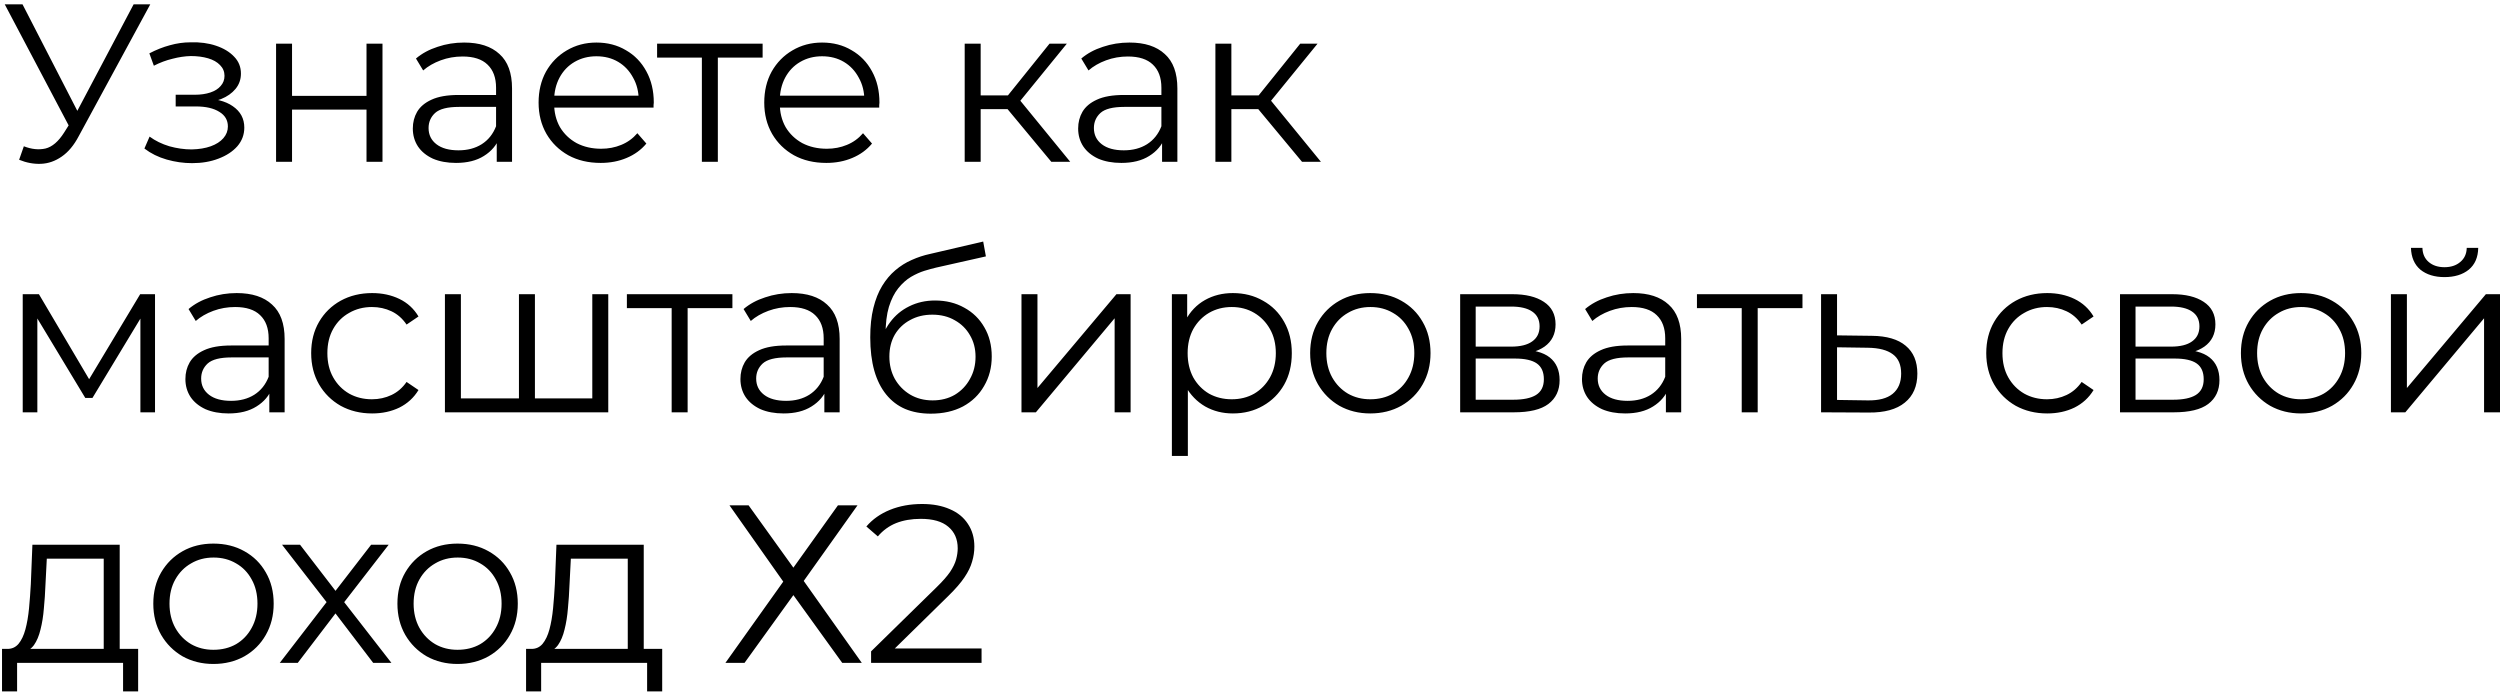 <?xml version="1.0" encoding="UTF-8"?> <svg xmlns="http://www.w3.org/2000/svg" width="479" height="133" viewBox="0 0 479 133" fill="none"><path d="M4.569 28.026C6.035 28.6 7.415 28.744 8.708 28.457C10.001 28.14 11.194 27.12 12.286 25.396L13.752 23.068L14.053 22.68L25.606 0.824H28.796L15.088 26.086C14.168 27.839 13.076 29.146 11.812 30.009C10.576 30.871 9.254 31.331 7.846 31.388C6.466 31.445 5.072 31.187 3.664 30.612L4.569 28.026ZM13.967 25.568L0.905 0.824H4.311L15.691 22.939L13.967 25.568ZM36.807 31.259C35.169 31.259 33.546 31.029 31.936 30.569C30.327 30.109 28.904 29.405 27.669 28.457L28.66 26.172C29.752 26.977 31.017 27.594 32.453 28.026C33.89 28.428 35.313 28.629 36.721 28.629C38.129 28.6 39.351 28.399 40.385 28.026C41.42 27.652 42.225 27.135 42.8 26.474C43.374 25.813 43.662 25.065 43.662 24.232C43.662 23.025 43.116 22.091 42.024 21.43C40.931 20.74 39.437 20.395 37.54 20.395H33.66V18.154H37.325C38.446 18.154 39.437 18.01 40.299 17.723C41.161 17.435 41.822 17.018 42.282 16.473C42.771 15.927 43.015 15.28 43.015 14.533C43.015 13.728 42.728 13.038 42.153 12.463C41.607 11.889 40.845 11.458 39.868 11.17C38.891 10.883 37.785 10.739 36.549 10.739C35.428 10.768 34.264 10.94 33.057 11.256C31.85 11.544 30.657 11.989 29.479 12.593L28.617 10.222C29.939 9.532 31.247 9.015 32.54 8.67C33.862 8.296 35.184 8.109 36.506 8.109C38.316 8.052 39.94 8.268 41.377 8.756C42.843 9.245 44.007 9.949 44.869 10.868C45.731 11.759 46.162 12.837 46.162 14.101C46.162 15.222 45.817 16.2 45.127 17.033C44.438 17.866 43.518 18.513 42.368 18.973C41.219 19.433 39.911 19.663 38.446 19.663L38.575 18.843C41.161 18.843 43.173 19.346 44.61 20.352C46.076 21.358 46.809 22.723 46.809 24.448C46.809 25.798 46.363 26.991 45.472 28.026C44.581 29.031 43.374 29.822 41.851 30.396C40.357 30.971 38.675 31.259 36.807 31.259ZM52.895 31V8.368H55.955V18.369H70.224V8.368H73.285V31H70.224V20.999H55.955V31H52.895ZM95.175 31V25.999L95.046 25.18V16.817C95.046 14.892 94.5 13.412 93.408 12.377C92.345 11.343 90.75 10.825 88.623 10.825C87.157 10.825 85.763 11.07 84.442 11.558C83.12 12.047 81.999 12.693 81.079 13.498L79.7 11.213C80.849 10.236 82.229 9.489 83.838 8.972C85.447 8.426 87.143 8.153 88.925 8.153C91.856 8.153 94.112 8.885 95.693 10.351C97.302 11.788 98.107 13.987 98.107 16.947V31H95.175ZM87.373 31.215C85.677 31.215 84.197 30.942 82.933 30.396C81.697 29.822 80.749 29.046 80.088 28.069C79.427 27.063 79.096 25.913 79.096 24.62C79.096 23.442 79.369 22.378 79.915 21.43C80.49 20.453 81.409 19.677 82.674 19.102C83.967 18.499 85.692 18.197 87.847 18.197H95.65V20.482H87.933C85.749 20.482 84.226 20.869 83.364 21.645C82.53 22.421 82.114 23.384 82.114 24.534C82.114 25.827 82.617 26.862 83.622 27.637C84.628 28.413 86.037 28.802 87.847 28.802C89.571 28.802 91.051 28.413 92.287 27.637C93.552 26.833 94.471 25.683 95.046 24.189L95.736 26.301C95.161 27.796 94.155 28.988 92.718 29.879C91.31 30.77 89.528 31.215 87.373 31.215ZM115.092 31.215C112.735 31.215 110.666 30.727 108.884 29.75C107.102 28.744 105.709 27.379 104.703 25.655C103.697 23.901 103.194 21.904 103.194 19.663C103.194 17.421 103.668 15.438 104.617 13.714C105.594 11.989 106.916 10.639 108.582 9.661C110.278 8.656 112.175 8.153 114.273 8.153C116.399 8.153 118.282 8.641 119.92 9.618C121.587 10.567 122.894 11.917 123.843 13.67C124.791 15.395 125.265 17.392 125.265 19.663C125.265 19.806 125.251 19.964 125.222 20.137C125.222 20.28 125.222 20.439 125.222 20.611H105.522V18.326H123.584L122.377 19.231C122.377 17.593 122.018 16.142 121.299 14.877C120.61 13.584 119.661 12.578 118.454 11.86C117.247 11.141 115.853 10.782 114.273 10.782C112.721 10.782 111.327 11.141 110.091 11.86C108.856 12.578 107.893 13.584 107.203 14.877C106.513 16.171 106.168 17.651 106.168 19.318V19.792C106.168 21.516 106.542 23.039 107.289 24.361C108.065 25.655 109.129 26.675 110.479 27.422C111.859 28.14 113.425 28.5 115.178 28.5C116.558 28.5 117.836 28.255 119.015 27.767C120.222 27.278 121.256 26.531 122.119 25.525L123.843 27.508C122.837 28.715 121.572 29.635 120.049 30.267C118.555 30.899 116.902 31.215 115.092 31.215ZM134.479 31V10.222L135.255 11.041H125.9V8.368H146.118V11.041H136.764L137.539 10.222V31H134.479ZM158.328 31.215C155.972 31.215 153.902 30.727 152.121 29.75C150.339 28.744 148.945 27.379 147.939 25.655C146.933 23.901 146.43 21.904 146.43 19.663C146.43 17.421 146.904 15.438 147.853 13.714C148.83 11.989 150.152 10.639 151.819 9.661C153.514 8.656 155.411 8.153 157.509 8.153C159.636 8.153 161.518 8.641 163.156 9.618C164.823 10.567 166.131 11.917 167.079 13.67C168.028 15.395 168.502 17.392 168.502 19.663C168.502 19.806 168.487 19.964 168.459 20.137C168.459 20.28 168.459 20.439 168.459 20.611H148.758V18.326H166.82L165.613 19.231C165.613 17.593 165.254 16.142 164.536 14.877C163.846 13.584 162.898 12.578 161.691 11.86C160.484 11.141 159.09 10.782 157.509 10.782C155.957 10.782 154.563 11.141 153.328 11.86C152.092 12.578 151.129 13.584 150.439 14.877C149.75 16.171 149.405 17.651 149.405 19.318V19.792C149.405 21.516 149.778 23.039 150.526 24.361C151.302 25.655 152.365 26.675 153.716 27.422C155.095 28.14 156.661 28.5 158.414 28.5C159.794 28.5 161.073 28.255 162.251 27.767C163.458 27.278 164.493 26.531 165.355 25.525L167.079 27.508C166.073 28.715 164.809 29.635 163.286 30.267C161.791 30.899 160.139 31.215 158.328 31.215ZM201.431 31L192.12 19.792L194.663 18.283L205.053 31H201.431ZM184.835 31V8.368H187.895V31H184.835ZM186.947 20.913V18.283H194.232V20.913H186.947ZM194.922 20.007L192.077 19.576L201.087 8.368H204.406L194.922 20.007ZM222.653 31V25.999L222.524 25.18V16.817C222.524 14.892 221.978 13.412 220.886 12.377C219.822 11.343 218.227 10.825 216.101 10.825C214.635 10.825 213.241 11.07 211.919 11.558C210.597 12.047 209.476 12.693 208.557 13.498L207.177 11.213C208.327 10.236 209.706 9.489 211.316 8.972C212.925 8.426 214.621 8.153 216.402 8.153C219.334 8.153 221.59 8.885 223.171 10.351C224.78 11.788 225.585 13.987 225.585 16.947V31H222.653ZM214.851 31.215C213.155 31.215 211.675 30.942 210.41 30.396C209.175 29.822 208.226 29.046 207.565 28.069C206.904 27.063 206.574 25.913 206.574 24.62C206.574 23.442 206.847 22.378 207.393 21.43C207.968 20.453 208.887 19.677 210.152 19.102C211.445 18.499 213.169 18.197 215.325 18.197H223.127V20.482H215.411C213.227 20.482 211.704 20.869 210.842 21.645C210.008 22.421 209.591 23.384 209.591 24.534C209.591 25.827 210.094 26.862 211.1 27.637C212.106 28.413 213.514 28.802 215.325 28.802C217.049 28.802 218.529 28.413 219.765 27.637C221.029 26.833 221.949 25.683 222.524 24.189L223.214 26.301C222.639 27.796 221.633 28.988 220.196 29.879C218.788 30.77 217.006 31.215 214.851 31.215ZM249.467 31L240.156 19.792L242.699 18.283L253.088 31H249.467ZM232.87 31V8.368H235.931V31H232.87ZM234.983 20.913V18.283H242.268V20.913H234.983ZM242.958 20.007L240.112 19.576L249.122 8.368H252.441L242.958 20.007ZM4.354 79V56.368H7.458L17.718 73.741H16.424L26.857 56.368H29.702V79H26.9V59.86L27.46 60.118L17.718 76.241H16.338L6.509 59.946L7.156 59.817V79H4.354ZM51.602 79V73.999L51.473 73.18V64.817C51.473 62.892 50.927 61.412 49.835 60.377C48.772 59.343 47.177 58.825 45.05 58.825C43.584 58.825 42.19 59.07 40.868 59.558C39.546 60.047 38.426 60.693 37.506 61.498L36.127 59.213C37.276 58.236 38.656 57.489 40.265 56.972C41.874 56.426 43.57 56.153 45.352 56.153C48.283 56.153 50.539 56.885 52.12 58.351C53.729 59.788 54.534 61.987 54.534 64.947V79H51.602ZM43.8 79.216C42.104 79.216 40.624 78.942 39.36 78.397C38.124 77.822 37.175 77.046 36.514 76.069C35.853 75.063 35.523 73.913 35.523 72.62C35.523 71.442 35.796 70.378 36.342 69.43C36.917 68.453 37.836 67.677 39.101 67.102C40.394 66.499 42.118 66.197 44.274 66.197H52.077V68.482H44.36C42.176 68.482 40.653 68.87 39.791 69.645C38.957 70.421 38.541 71.384 38.541 72.534C38.541 73.827 39.044 74.862 40.049 75.638C41.055 76.413 42.463 76.802 44.274 76.802C45.998 76.802 47.478 76.413 48.714 75.638C49.979 74.833 50.898 73.683 51.473 72.189L52.163 74.301C51.588 75.796 50.582 76.988 49.145 77.879C47.737 78.77 45.955 79.216 43.8 79.216ZM71.303 79.216C69.062 79.216 67.05 78.727 65.268 77.75C63.515 76.744 62.136 75.379 61.13 73.655C60.124 71.901 59.621 69.904 59.621 67.662C59.621 65.392 60.124 63.395 61.13 61.67C62.136 59.946 63.515 58.595 65.268 57.618C67.05 56.641 69.062 56.153 71.303 56.153C73.229 56.153 74.967 56.526 76.519 57.273C78.071 58.021 79.293 59.141 80.183 60.636L77.899 62.188C77.123 61.038 76.16 60.19 75.01 59.644C73.861 59.098 72.611 58.825 71.26 58.825C69.651 58.825 68.199 59.199 66.906 59.946C65.613 60.665 64.593 61.685 63.846 63.007C63.098 64.329 62.725 65.881 62.725 67.662C62.725 69.444 63.098 70.996 63.846 72.318C64.593 73.64 65.613 74.675 66.906 75.422C68.199 76.141 69.651 76.5 71.26 76.5C72.611 76.5 73.861 76.227 75.01 75.681C76.16 75.135 77.123 74.301 77.899 73.18L80.183 74.732C79.293 76.198 78.071 77.319 76.519 78.095C74.967 78.842 73.229 79.216 71.303 79.216ZM100.12 76.327L99.43 77.146V56.368H102.491V77.146L101.672 76.327H114.303L113.484 77.146V56.368H116.544V79H85.248V56.368H88.308V77.146L87.532 76.327H100.12ZM128.689 79V58.222L129.465 59.041H120.111V56.368H140.329V59.041H130.974L131.75 58.222V79H128.689ZM157.945 79V73.999L157.816 73.18V64.817C157.816 62.892 157.27 61.412 156.178 60.377C155.114 59.343 153.519 58.825 151.393 58.825C149.927 58.825 148.533 59.07 147.211 59.558C145.889 60.047 144.768 60.693 143.849 61.498L142.469 59.213C143.619 58.236 144.998 57.489 146.608 56.972C148.217 56.426 149.913 56.153 151.695 56.153C154.626 56.153 156.882 56.885 158.463 58.351C160.072 59.788 160.877 61.987 160.877 64.947V79H157.945ZM150.143 79.216C148.447 79.216 146.967 78.942 145.702 78.397C144.467 77.822 143.518 77.046 142.857 76.069C142.196 75.063 141.866 73.913 141.866 72.62C141.866 71.442 142.139 70.378 142.685 69.43C143.26 68.453 144.179 67.677 145.444 67.102C146.737 66.499 148.461 66.197 150.617 66.197H158.419V68.482H150.703C148.519 68.482 146.996 68.87 146.134 69.645C145.3 70.421 144.883 71.384 144.883 72.534C144.883 73.827 145.386 74.862 146.392 75.638C147.398 76.413 148.806 76.802 150.617 76.802C152.341 76.802 153.821 76.413 155.057 75.638C156.321 74.833 157.241 73.683 157.816 72.189L158.506 74.301C157.931 75.796 156.925 76.988 155.488 77.879C154.08 78.77 152.298 79.216 150.143 79.216ZM178.336 79.259C176.497 79.259 174.858 78.957 173.421 78.353C172.013 77.75 170.806 76.83 169.8 75.594C168.795 74.359 168.033 72.835 167.516 71.025C166.998 69.186 166.74 67.059 166.74 64.645C166.74 62.489 166.941 60.607 167.343 58.998C167.746 57.36 168.306 55.951 169.024 54.773C169.743 53.595 170.576 52.603 171.525 51.799C172.502 50.965 173.551 50.304 174.672 49.816C175.821 49.298 176.999 48.91 178.206 48.652L188.38 46.281L188.897 49.126L179.327 51.281C178.724 51.425 177.991 51.626 177.129 51.885C176.295 52.144 175.433 52.532 174.542 53.049C173.68 53.566 172.875 54.285 172.128 55.204C171.381 56.124 170.777 57.316 170.318 58.782C169.887 60.219 169.671 62.015 169.671 64.171C169.671 64.631 169.685 65.004 169.714 65.291C169.743 65.55 169.772 65.838 169.8 66.154C169.858 66.441 169.901 66.872 169.93 67.447L168.593 66.326C168.909 64.573 169.556 63.05 170.533 61.757C171.51 60.435 172.732 59.414 174.197 58.696C175.692 57.949 177.344 57.575 179.155 57.575C181.253 57.575 183.121 58.035 184.759 58.955C186.397 59.846 187.676 61.096 188.596 62.705C189.544 64.314 190.018 66.183 190.018 68.309C190.018 70.407 189.53 72.29 188.552 73.956C187.604 75.623 186.253 76.931 184.5 77.879C182.747 78.799 180.692 79.259 178.336 79.259ZM178.681 76.715C180.29 76.715 181.713 76.356 182.948 75.638C184.184 74.89 185.147 73.885 185.837 72.62C186.555 71.356 186.914 69.933 186.914 68.352C186.914 66.8 186.555 65.421 185.837 64.214C185.147 63.007 184.184 62.058 182.948 61.369C181.713 60.65 180.276 60.291 178.638 60.291C177.028 60.291 175.606 60.636 174.37 61.326C173.134 61.987 172.157 62.921 171.438 64.128C170.749 65.335 170.404 66.728 170.404 68.309C170.404 69.89 170.749 71.312 171.438 72.577C172.157 73.841 173.134 74.847 174.37 75.594C175.634 76.342 177.071 76.715 178.681 76.715ZM195.716 79V56.368H198.777V74.344L213.908 56.368H216.624V79H213.563V60.981L198.475 79H195.716ZM236.215 79.216C234.261 79.216 232.494 78.77 230.913 77.879C229.333 76.96 228.068 75.652 227.12 73.956C226.2 72.232 225.74 70.134 225.74 67.662C225.74 65.191 226.2 63.107 227.12 61.412C228.039 59.688 229.289 58.38 230.87 57.489C232.451 56.598 234.233 56.153 236.215 56.153C238.371 56.153 240.296 56.641 241.992 57.618C243.716 58.567 245.067 59.917 246.044 61.67C247.021 63.395 247.51 65.392 247.51 67.662C247.51 69.962 247.021 71.973 246.044 73.698C245.067 75.422 243.716 76.773 241.992 77.75C240.296 78.727 238.371 79.216 236.215 79.216ZM224.533 87.363V56.368H227.464V63.179L227.163 67.706L227.594 72.275V87.363H224.533ZM236 76.5C237.609 76.5 239.046 76.141 240.311 75.422C241.575 74.675 242.581 73.64 243.328 72.318C244.076 70.968 244.449 69.416 244.449 67.662C244.449 65.909 244.076 64.372 243.328 63.05C242.581 61.728 241.575 60.693 240.311 59.946C239.046 59.199 237.609 58.825 236 58.825C234.391 58.825 232.939 59.199 231.646 59.946C230.381 60.693 229.376 61.728 228.628 63.05C227.91 64.372 227.551 65.909 227.551 67.662C227.551 69.416 227.91 70.968 228.628 72.318C229.376 73.64 230.381 74.675 231.646 75.422C232.939 76.141 234.391 76.5 236 76.5ZM262.535 79.216C260.351 79.216 258.382 78.727 256.629 77.75C254.905 76.744 253.54 75.379 252.534 73.655C251.528 71.901 251.025 69.904 251.025 67.662C251.025 65.392 251.528 63.395 252.534 61.67C253.54 59.946 254.905 58.595 256.629 57.618C258.354 56.641 260.322 56.153 262.535 56.153C264.777 56.153 266.76 56.641 268.484 57.618C270.237 58.595 271.602 59.946 272.579 61.67C273.585 63.395 274.088 65.392 274.088 67.662C274.088 69.904 273.585 71.901 272.579 73.655C271.602 75.379 270.237 76.744 268.484 77.75C266.731 78.727 264.748 79.216 262.535 79.216ZM262.535 76.5C264.173 76.5 265.625 76.141 266.889 75.422C268.154 74.675 269.145 73.64 269.864 72.318C270.611 70.968 270.984 69.416 270.984 67.662C270.984 65.881 270.611 64.329 269.864 63.007C269.145 61.685 268.154 60.665 266.889 59.946C265.625 59.199 264.188 58.825 262.578 58.825C260.969 58.825 259.532 59.199 258.267 59.946C257.003 60.665 255.997 61.685 255.25 63.007C254.503 64.329 254.129 65.881 254.129 67.662C254.129 69.416 254.503 70.968 255.25 72.318C255.997 73.64 257.003 74.675 258.267 75.422C259.532 76.141 260.955 76.5 262.535 76.5ZM279.767 79V56.368H289.768C292.326 56.368 294.338 56.857 295.804 57.834C297.298 58.811 298.045 60.248 298.045 62.145C298.045 63.984 297.341 65.406 295.933 66.412C294.525 67.389 292.671 67.878 290.372 67.878L290.976 66.973C293.677 66.973 295.66 67.476 296.924 68.482C298.189 69.487 298.821 70.939 298.821 72.835C298.821 74.79 298.103 76.313 296.666 77.405C295.258 78.468 293.059 79 290.07 79H279.767ZM282.742 76.586H289.941C291.866 76.586 293.318 76.284 294.295 75.681C295.301 75.048 295.804 74.043 295.804 72.663C295.804 71.284 295.358 70.278 294.467 69.645C293.576 69.013 292.168 68.697 290.243 68.697H282.742V76.586ZM282.742 66.412H289.553C291.306 66.412 292.642 66.082 293.562 65.421C294.51 64.76 294.985 63.797 294.985 62.533C294.985 61.268 294.51 60.32 293.562 59.688C292.642 59.055 291.306 58.739 289.553 58.739H282.742V66.412ZM319.186 79V73.999L319.056 73.18V64.817C319.056 62.892 318.51 61.412 317.418 60.377C316.355 59.343 314.76 58.825 312.633 58.825C311.167 58.825 309.774 59.07 308.452 59.558C307.13 60.047 306.009 60.693 305.089 61.498L303.71 59.213C304.859 58.236 306.239 57.489 307.848 56.972C309.457 56.426 311.153 56.153 312.935 56.153C315.866 56.153 318.122 56.885 319.703 58.351C321.312 59.788 322.117 61.987 322.117 64.947V79H319.186ZM311.383 79.216C309.687 79.216 308.207 78.942 306.943 78.397C305.707 77.822 304.759 77.046 304.098 76.069C303.437 75.063 303.106 73.913 303.106 72.62C303.106 71.442 303.379 70.378 303.925 69.43C304.5 68.453 305.42 67.677 306.684 67.102C307.977 66.499 309.702 66.197 311.857 66.197H319.66V68.482H311.943C309.759 68.482 308.236 68.87 307.374 69.645C306.54 70.421 306.124 71.384 306.124 72.534C306.124 73.827 306.627 74.862 307.633 75.638C308.638 76.413 310.047 76.802 311.857 76.802C313.581 76.802 315.062 76.413 316.297 75.638C317.562 74.833 318.481 73.683 319.056 72.189L319.746 74.301C319.171 75.796 318.165 76.988 316.728 77.879C315.32 78.77 313.538 79.216 311.383 79.216ZM333.713 79V58.222L334.489 59.041H325.135V56.368H345.353V59.041H335.998L336.774 58.222V79H333.713ZM358.658 64.343C361.503 64.372 363.659 65.004 365.125 66.24C366.619 67.476 367.366 69.257 367.366 71.585C367.366 73.999 366.562 75.853 364.952 77.146C363.371 78.44 361.072 79.072 358.055 79.043L348.916 79V56.368H351.977V64.257L358.658 64.343ZM357.882 76.715C359.98 76.744 361.561 76.327 362.624 75.465C363.716 74.574 364.262 73.281 364.262 71.585C364.262 69.89 363.731 68.654 362.667 67.878C361.604 67.073 360.009 66.657 357.882 66.628L351.977 66.542V76.629L357.882 76.715ZM392.248 79.216C390.006 79.216 387.995 78.727 386.213 77.75C384.46 76.744 383.08 75.379 382.075 73.655C381.069 71.901 380.566 69.904 380.566 67.662C380.566 65.392 381.069 63.395 382.075 61.67C383.08 59.946 384.46 58.595 386.213 57.618C387.995 56.641 390.006 56.153 392.248 56.153C394.174 56.153 395.912 56.526 397.464 57.273C399.016 58.021 400.238 59.141 401.128 60.636L398.844 62.188C398.068 61.038 397.105 60.19 395.955 59.644C394.806 59.098 393.556 58.825 392.205 58.825C390.596 58.825 389.144 59.199 387.851 59.946C386.558 60.665 385.538 61.685 384.79 63.007C384.043 64.329 383.67 65.881 383.67 67.662C383.67 69.444 384.043 70.996 384.79 72.318C385.538 73.64 386.558 74.675 387.851 75.422C389.144 76.141 390.596 76.5 392.205 76.5C393.556 76.5 394.806 76.227 395.955 75.681C397.105 75.135 398.068 74.301 398.844 73.18L401.128 74.732C400.238 76.198 399.016 77.319 397.464 78.095C395.912 78.842 394.174 79.216 392.248 79.216ZM406.193 79V56.368H416.194C418.752 56.368 420.763 56.857 422.229 57.834C423.723 58.811 424.471 60.248 424.471 62.145C424.471 63.984 423.766 65.406 422.358 66.412C420.95 67.389 419.096 67.878 416.797 67.878L417.401 66.973C420.102 66.973 422.085 67.476 423.35 68.482C424.614 69.487 425.247 70.939 425.247 72.835C425.247 74.79 424.528 76.313 423.091 77.405C421.683 78.468 419.484 79 416.496 79H406.193ZM409.167 76.586H416.366C418.292 76.586 419.743 76.284 420.72 75.681C421.726 75.048 422.229 74.043 422.229 72.663C422.229 71.284 421.784 70.278 420.893 69.645C420.002 69.013 418.593 68.697 416.668 68.697H409.167V76.586ZM409.167 66.412H415.978C417.731 66.412 419.068 66.082 419.987 65.421C420.936 64.76 421.41 63.797 421.41 62.533C421.41 61.268 420.936 60.32 419.987 59.688C419.068 59.055 417.731 58.739 415.978 58.739H409.167V66.412ZM440.869 79.216C438.685 79.216 436.716 78.727 434.963 77.75C433.239 76.744 431.874 75.379 430.868 73.655C429.862 71.901 429.359 69.904 429.359 67.662C429.359 65.392 429.862 63.395 430.868 61.67C431.874 59.946 433.239 58.595 434.963 57.618C436.687 56.641 438.656 56.153 440.869 56.153C443.111 56.153 445.094 56.641 446.818 57.618C448.571 58.595 449.936 59.946 450.913 61.67C451.919 63.395 452.422 65.392 452.422 67.662C452.422 69.904 451.919 71.901 450.913 73.655C449.936 75.379 448.571 76.744 446.818 77.75C445.065 78.727 443.082 79.216 440.869 79.216ZM440.869 76.5C442.507 76.5 443.958 76.141 445.223 75.422C446.487 74.675 447.479 73.64 448.197 72.318C448.945 70.968 449.318 69.416 449.318 67.662C449.318 65.881 448.945 64.329 448.197 63.007C447.479 61.685 446.487 60.665 445.223 59.946C443.958 59.199 442.521 58.825 440.912 58.825C439.303 58.825 437.866 59.199 436.601 59.946C435.337 60.665 434.331 61.685 433.584 63.007C432.836 64.329 432.463 65.881 432.463 67.662C432.463 69.416 432.836 70.968 433.584 72.318C434.331 73.64 435.337 74.675 436.601 75.422C437.866 76.141 439.288 76.5 440.869 76.5ZM458.101 79V56.368H461.162V74.344L476.293 56.368H479.009V79H475.948V60.981L460.86 79H458.101ZM468.361 53.092C466.464 53.092 464.927 52.618 463.748 51.669C462.599 50.692 461.995 49.298 461.938 47.488H464.136C464.165 48.637 464.567 49.543 465.343 50.204C466.119 50.865 467.125 51.195 468.361 51.195C469.597 51.195 470.603 50.865 471.379 50.204C472.183 49.543 472.6 48.637 472.629 47.488H474.827C474.798 49.298 474.195 50.692 473.017 51.669C471.838 52.618 470.286 53.092 468.361 53.092ZM19.873 125.534V107.041H8.967L8.708 112.085C8.65 113.608 8.55 115.102 8.406 116.568C8.291 118.033 8.076 119.384 7.76 120.62C7.472 121.827 7.055 122.818 6.509 123.594C5.963 124.342 5.259 124.773 4.397 124.888L1.336 124.327C2.227 124.356 2.96 124.04 3.535 123.379C4.11 122.689 4.555 121.755 4.871 120.577C5.187 119.399 5.417 118.062 5.561 116.568C5.705 115.045 5.82 113.493 5.906 111.912L6.208 104.368H22.934V125.534H19.873ZM0.388 132.475V124.327H26.468V132.475H23.58V127H3.276V132.475H0.388ZM40.883 127.216C38.698 127.216 36.73 126.727 34.977 125.75C33.252 124.744 31.887 123.379 30.881 121.655C29.875 119.901 29.373 117.904 29.373 115.663C29.373 113.392 29.875 111.395 30.881 109.67C31.887 107.946 33.252 106.595 34.977 105.618C36.701 104.641 38.67 104.153 40.883 104.153C43.124 104.153 45.107 104.641 46.831 105.618C48.585 106.595 49.95 107.946 50.927 109.67C51.933 111.395 52.436 113.392 52.436 115.663C52.436 117.904 51.933 119.901 50.927 121.655C49.95 123.379 48.585 124.744 46.831 125.75C45.078 126.727 43.095 127.216 40.883 127.216ZM40.883 124.5C42.521 124.5 43.972 124.14 45.236 123.422C46.501 122.675 47.492 121.64 48.211 120.318C48.958 118.967 49.332 117.416 49.332 115.663C49.332 113.881 48.958 112.329 48.211 111.007C47.492 109.685 46.501 108.665 45.236 107.946C43.972 107.199 42.535 106.825 40.926 106.825C39.316 106.825 37.879 107.199 36.615 107.946C35.35 108.665 34.344 109.685 33.597 111.007C32.85 112.329 32.476 113.881 32.476 115.663C32.476 117.416 32.85 118.967 33.597 120.318C34.344 121.64 35.35 122.675 36.615 123.422C37.879 124.14 39.302 124.5 40.883 124.5ZM53.608 127L63.178 114.585L63.135 116.094L54.039 104.368H57.487L64.945 114.067L63.652 114.024L71.11 104.368H74.472L65.29 116.223L65.333 114.585L74.989 127H71.498L63.609 116.654L64.816 116.826L57.056 127H53.608ZM87.655 127.216C85.471 127.216 83.502 126.727 81.749 125.75C80.025 124.744 78.66 123.379 77.654 121.655C76.648 119.901 76.145 117.904 76.145 115.663C76.145 113.392 76.648 111.395 77.654 109.67C78.66 107.946 80.025 106.595 81.749 105.618C83.474 104.641 85.442 104.153 87.655 104.153C89.897 104.153 91.88 104.641 93.604 105.618C95.357 106.595 96.722 107.946 97.699 109.67C98.705 111.395 99.208 113.392 99.208 115.663C99.208 117.904 98.705 119.901 97.699 121.655C96.722 123.379 95.357 124.744 93.604 125.75C91.851 126.727 89.868 127.216 87.655 127.216ZM87.655 124.5C89.293 124.5 90.745 124.14 92.009 123.422C93.273 122.675 94.265 121.64 94.984 120.318C95.731 118.967 96.104 117.416 96.104 115.663C96.104 113.881 95.731 112.329 94.984 111.007C94.265 109.685 93.273 108.665 92.009 107.946C90.745 107.199 89.308 106.825 87.698 106.825C86.089 106.825 84.652 107.199 83.387 107.946C82.123 108.665 81.117 109.685 80.37 111.007C79.623 112.329 79.249 113.881 79.249 115.663C79.249 117.416 79.623 118.967 80.37 120.318C81.117 121.64 82.123 122.675 83.387 123.422C84.652 124.14 86.074 124.5 87.655 124.5ZM120.28 125.534V107.041H109.374L109.115 112.085C109.057 113.608 108.957 115.102 108.813 116.568C108.698 118.033 108.483 119.384 108.167 120.62C107.879 121.827 107.462 122.818 106.916 123.594C106.37 124.342 105.666 124.773 104.804 124.888L101.743 124.327C102.634 124.356 103.367 124.04 103.942 123.379C104.517 122.689 104.962 121.755 105.278 120.577C105.594 119.399 105.824 118.062 105.968 116.568C106.112 115.045 106.227 113.493 106.313 111.912L106.615 104.368H123.341V125.534H120.28ZM100.795 132.475V124.327H126.876V132.475H123.987V127H103.683V132.475H100.795ZM139.769 96.824H143.433L152.011 108.765L160.547 96.824H164.297L153.994 111.309L165.116 127H161.366L152.011 114.024L142.657 127H138.993L150.072 111.438L139.769 96.824ZM166.901 127V124.801L179.445 112.516C180.595 111.395 181.457 110.418 182.032 109.584C182.606 108.722 182.994 107.917 183.196 107.17C183.397 106.423 183.497 105.719 183.497 105.058C183.497 103.305 182.894 101.925 181.687 100.919C180.509 99.914 178.755 99.411 176.428 99.411C174.646 99.411 173.065 99.684 171.686 100.23C170.335 100.776 169.171 101.624 168.194 102.773L165.995 100.876C167.174 99.497 168.682 98.433 170.522 97.686C172.361 96.939 174.416 96.566 176.686 96.566C178.727 96.566 180.494 96.896 181.989 97.557C183.483 98.189 184.633 99.123 185.437 100.359C186.271 101.595 186.687 103.046 186.687 104.713C186.687 105.69 186.544 106.653 186.256 107.601C185.998 108.55 185.509 109.555 184.791 110.619C184.101 111.653 183.081 112.832 181.73 114.154L170.22 125.448L169.358 124.241H188.067V127H166.901Z" fill="black"></path></svg> 